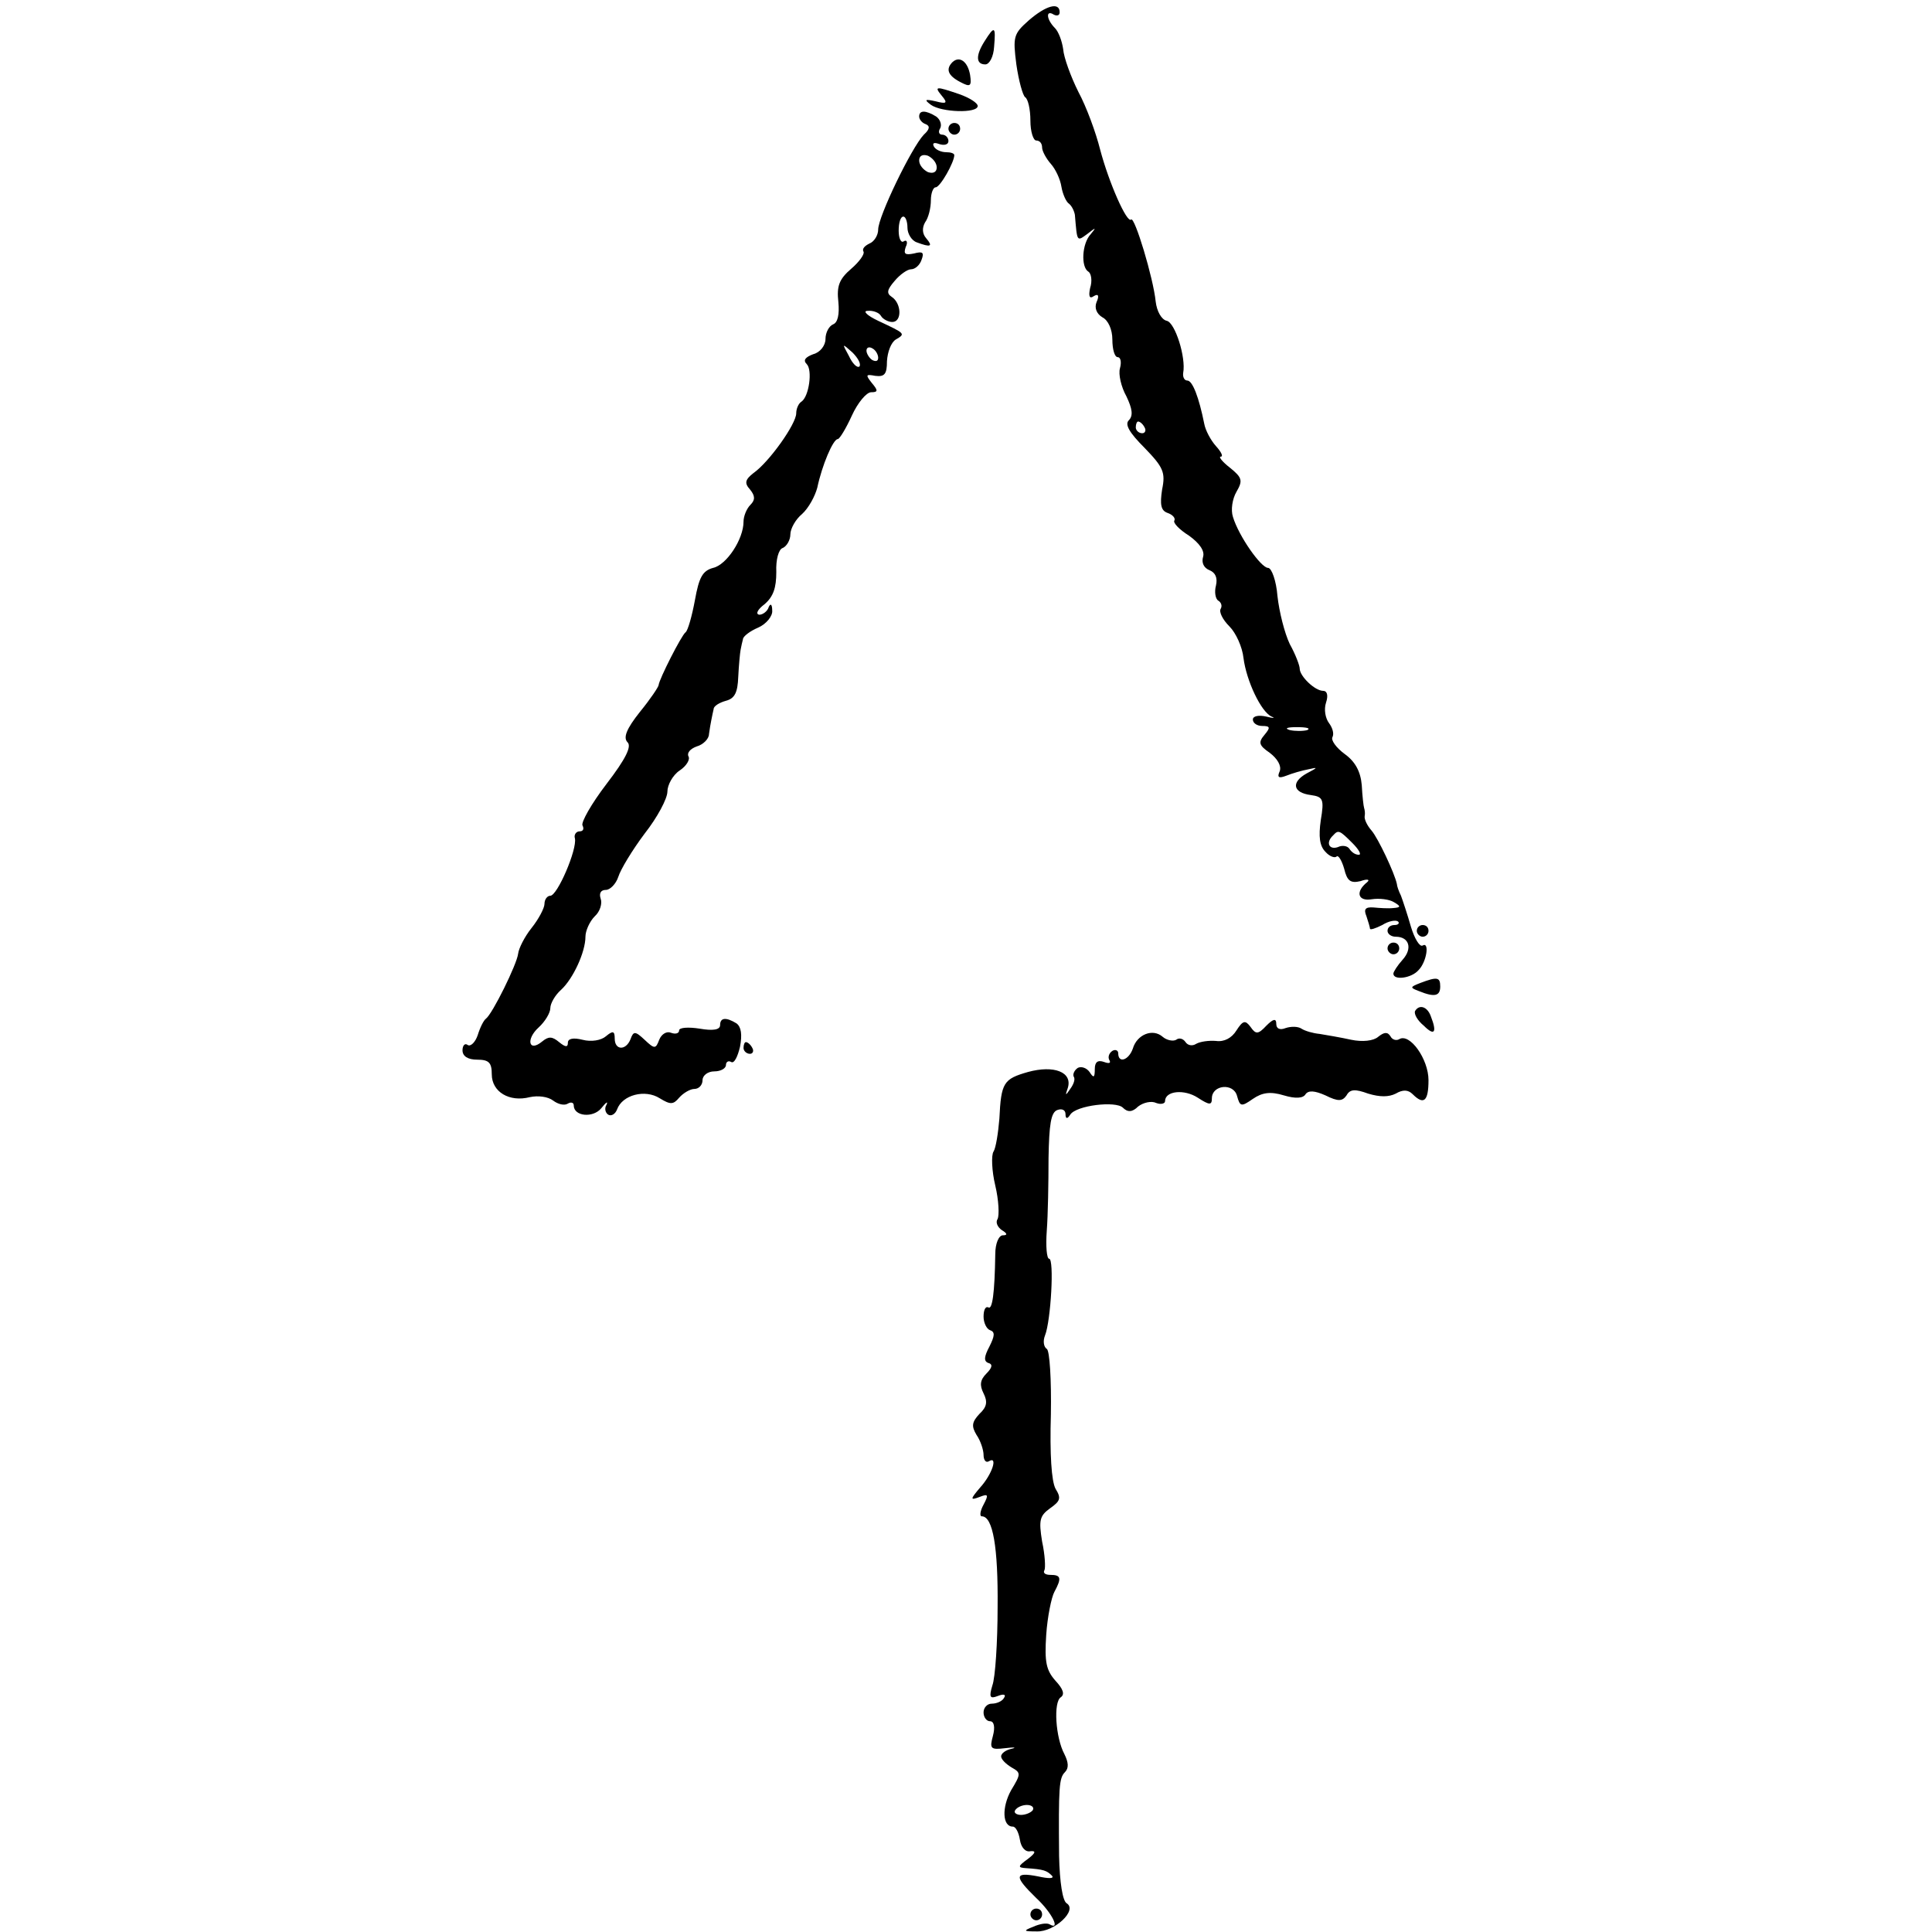 <?xml version="1.0" standalone="no"?>
<!DOCTYPE svg PUBLIC "-//W3C//DTD SVG 20010904//EN"
 "http://www.w3.org/TR/2001/REC-SVG-20010904/DTD/svg10.dtd">
<svg version="1.0" xmlns="http://www.w3.org/2000/svg"
 width="330pt" height="330pt" viewBox="0 0 330 330"
 preserveAspectRatio="xMidYMid meet">
<g transform="translate(0,330) scale(0.1,-0.1)"
fill="#000000" stroke="none">
<path d="M1757 3265 c-26 -23 -27 -28 -21 -75 4 -28 11 -53 15 -56 5 -3 9 -21
9 -40 0 -19 5 -34 10 -34 6 0 10 -5 10 -12 0 -6 7 -19 15 -28 8 -9 16 -26 18
-39 2 -12 8 -26 13 -29 5 -4 9 -13 10 -19 4 -47 3 -46 22 -32 14 11 15 11 5
-1 -15 -16 -17 -56 -4 -64 5 -3 7 -16 3 -28 -3 -14 -1 -19 6 -14 8 5 10 1 5
-10 -4 -10 0 -20 10 -26 10 -5 17 -21 17 -38 0 -17 4 -30 9 -30 5 0 7 -8 4
-19 -3 -10 2 -32 11 -48 10 -21 12 -33 4 -41 -7 -7 1 -21 27 -47 32 -33 36
-42 30 -71 -4 -26 -2 -36 9 -40 9 -3 14 -9 12 -13 -3 -4 9 -16 25 -26 18 -13
27 -26 24 -36 -3 -10 1 -19 11 -23 10 -4 14 -13 11 -26 -3 -11 -1 -23 4 -26 5
-3 7 -9 4 -14 -3 -5 3 -18 15 -30 11 -11 22 -35 24 -54 5 -39 30 -92 48 -100
7 -3 3 -3 -9 0 -13 3 -23 1 -23 -5 0 -6 7 -11 16 -11 14 0 14 -3 4 -15 -11
-13 -10 -18 9 -31 13 -10 20 -22 17 -31 -5 -11 -2 -13 11 -8 10 4 27 9 38 11
17 4 16 3 -3 -7 -27 -15 -24 -33 7 -37 21 -3 23 -7 17 -43 -4 -28 -2 -44 8
-54 7 -8 16 -11 19 -8 3 3 9 -7 13 -21 5 -21 11 -25 28 -21 11 4 17 3 11 -2
-20 -16 -16 -33 8 -29 13 2 30 0 38 -5 12 -7 12 -9 -1 -10 -8 -1 -24 0 -34 1
-14 1 -17 -3 -12 -15 3 -9 6 -19 6 -21 0 -3 9 0 21 6 11 7 23 9 27 6 3 -3 0
-6 -6 -6 -7 0 -12 -4 -12 -10 0 -5 6 -10 14 -10 23 0 29 -20 12 -39 -9 -10
-16 -21 -16 -24 0 -12 31 -8 43 6 14 14 19 49 7 42 -5 -3 -14 12 -20 32 -6 21
-14 45 -17 53 -4 8 -7 17 -7 20 -4 19 -32 78 -43 91 -8 9 -13 20 -12 25 1 5 0
11 -1 14 -1 3 -3 20 -4 39 -2 23 -11 40 -29 53 -15 11 -24 24 -21 29 3 6 0 16
-6 24 -6 8 -9 23 -5 35 4 12 2 20 -5 20 -14 0 -40 25 -40 38 0 5 -7 24 -17 42
-9 19 -18 55 -21 82 -2 26 -10 48 -16 48 -12 0 -50 54 -60 87 -4 12 -1 31 6
43 11 19 10 24 -11 41 -13 10 -20 19 -16 19 5 0 1 8 -8 18 -9 10 -18 27 -20
38 -9 45 -20 74 -29 74 -5 0 -8 6 -7 13 5 27 -14 86 -28 89 -9 2 -17 16 -19
33 -4 40 -36 146 -42 140 -7 -7 -38 63 -53 120 -7 28 -23 72 -37 98 -13 26
-25 59 -26 73 -2 14 -8 30 -14 36 -15 15 -16 32 -2 23 6 -3 10 -1 10 4 0 18
-23 12 -53 -14z m198 -695 c3 -5 1 -10 -4 -10 -6 0 -11 5 -11 10 0 6 2 10 4
10 3 0 8 -4 11 -10z m278 -517 c-7 -2 -21 -2 -30 0 -10 3 -4 5 12 5 17 0 24
-2 18 -5z m77 -193 c11 -11 16 -20 11 -20 -6 0 -12 4 -16 10 -3 5 -12 7 -20 3
-15 -5 -21 8 -8 20 9 10 11 9 33 -13z"/>
<path d="M1682 3230 c-16 -25 -15 -40 1 -40 7 0 14 13 15 30 3 35 1 37 -16 10z"/>
<path d="M1627 3194 c-12 -12 -8 -23 13 -34 17 -9 20 -8 17 12 -4 23 -18 33
-30 22z"/>
<path d="M1609 3136 c10 -12 8 -14 -11 -9 -18 4 -20 3 -8 -6 18 -13 80 -15 80
-2 0 5 -14 14 -31 20 -41 14 -44 14 -30 -3z"/>
<path d="M1570 3101 c0 -5 5 -11 11 -13 8 -3 7 -9 -3 -18 -21 -22 -78 -140
-78 -162 0 -10 -7 -21 -15 -24 -8 -4 -13 -9 -10 -14 2 -4 -7 -17 -21 -29 -21
-18 -25 -30 -22 -57 2 -21 -1 -35 -9 -38 -7 -3 -13 -14 -13 -25 0 -11 -9 -23
-21 -26 -13 -5 -18 -10 -11 -17 10 -10 4 -55 -9 -64 -5 -3 -9 -12 -9 -20 0
-18 -46 -83 -73 -102 -14 -11 -16 -17 -6 -28 9 -11 9 -18 1 -26 -7 -7 -12 -20
-12 -29 0 -30 -29 -74 -52 -79 -18 -5 -24 -16 -31 -55 -5 -27 -12 -52 -16 -55
-7 -5 -45 -80 -46 -90 0 -3 -14 -24 -32 -46 -23 -29 -29 -44 -21 -52 7 -7 -3
-28 -36 -71 -26 -34 -44 -66 -41 -71 3 -6 1 -10 -5 -10 -6 0 -10 -6 -8 -12 4
-19 -30 -98 -42 -98 -5 0 -10 -6 -10 -14 0 -7 -10 -26 -22 -41 -12 -15 -22
-35 -23 -44 -2 -18 -44 -103 -55 -111 -4 -3 -10 -15 -14 -28 -4 -12 -12 -20
-17 -17 -5 4 -9 -1 -9 -9 0 -10 9 -16 25 -16 20 0 25 -5 25 -25 0 -30 30 -48
65 -39 14 3 31 1 40 -6 8 -6 19 -9 25 -5 5 3 10 2 10 -3 0 -19 33 -22 47 -5 8
10 12 13 9 6 -4 -6 -2 -14 3 -17 5 -3 12 1 15 9 9 25 48 35 73 19 18 -11 23
-11 33 1 7 8 19 15 26 15 8 0 14 7 14 15 0 8 9 15 20 15 11 0 20 5 20 11 0 5
4 8 9 5 5 -3 11 9 15 26 4 21 2 34 -6 40 -18 11 -28 10 -28 -3 0 -8 -12 -10
-35 -6 -19 3 -35 2 -35 -3 0 -5 -6 -7 -14 -4 -7 3 -16 -2 -20 -12 -6 -16 -8
-16 -25 0 -16 15 -19 15 -24 1 -8 -20 -27 -19 -27 1 0 13 -3 14 -15 4 -8 -7
-25 -10 -40 -6 -16 4 -25 2 -25 -5 0 -8 -4 -8 -15 1 -12 10 -18 10 -29 1 -23
-19 -28 4 -6 24 11 10 20 25 20 33 0 8 8 22 18 31 21 19 42 65 42 91 0 10 7
26 16 35 9 8 13 22 10 30 -3 9 0 15 9 15 7 0 17 10 21 22 4 13 24 46 45 74 22
28 39 60 39 72 0 11 9 28 21 36 12 8 18 19 15 24 -3 6 3 13 14 17 11 3 21 13
21 21 1 8 3 19 4 24 1 6 3 14 4 19 0 5 10 11 21 14 15 4 20 14 21 41 1 20 3
41 4 46 1 6 3 14 4 18 0 5 12 14 26 20 14 6 25 20 24 29 0 11 -3 13 -6 6 -2
-7 -10 -13 -16 -13 -7 1 -3 9 9 18 15 13 20 28 20 55 -1 21 4 39 11 41 7 3 13
14 13 23 0 10 9 26 20 35 11 10 22 30 26 45 8 38 27 83 35 83 3 0 14 18 24 40
10 22 25 40 33 40 12 0 12 3 1 16 -11 14 -10 15 6 12 16 -2 20 3 20 25 1 16 7
32 15 37 17 10 17 10 -30 32 -19 9 -27 17 -18 17 9 1 20 -3 23 -9 3 -5 12 -10
19 -10 17 0 16 32 -1 43 -9 6 -8 12 5 27 9 11 22 20 28 20 7 0 15 7 18 16 5
13 2 15 -13 11 -15 -3 -18 -1 -14 11 4 8 2 13 -3 10 -5 -4 -9 5 -9 18 0 13 3
24 8 24 4 0 7 -9 7 -19 0 -10 7 -22 16 -25 24 -9 28 -7 16 7 -7 8 -7 18 -2 27
6 8 10 25 10 38 0 12 4 22 8 22 8 0 32 43 32 55 0 3 -6 5 -14 5 -8 0 -18 4
-21 10 -3 6 1 7 9 4 9 -3 16 -1 16 5 0 6 -5 11 -11 11 -5 0 -7 5 -3 11 3 6 0
15 -7 20 -18 11 -29 11 -29 0z m30 -87 c0 -8 -6 -11 -15 -8 -8 4 -15 12 -15
20 0 8 6 11 15 8 8 -4 15 -12 15 -20z m-132 -340 c-4 -3 -12 5 -18 18 -12 22
-12 22 6 6 10 -10 15 -20 12 -24z m32 15 c0 -6 -4 -7 -10 -4 -5 3 -10 11 -10
16 0 6 5 7 10 4 6 -3 10 -11 10 -16z"/>
<path d="M1620 3080 c0 -5 5 -10 10 -10 6 0 10 5 10 10 0 6 -4 10 -10 10 -5 0
-10 -4 -10 -10z"/>
<path d="M2420 1710 c0 -5 5 -10 10 -10 6 0 10 5 10 10 0 6 -4 10 -10 10 -5 0
-10 -4 -10 -10z"/>
<path d="M2370 1680 c0 -5 5 -10 10 -10 6 0 10 5 10 10 0 6 -4 10 -10 10 -5 0
-10 -4 -10 -10z"/>
<path d="M2426 1621 c-18 -7 -18 -8 -2 -14 27 -11 36 -8 36 8 0 16 -5 17 -34
6z"/>
<path d="M2417 1573 c-2 -5 4 -16 15 -25 18 -18 23 -12 12 16 -6 17 -20 21
-27 9z"/>
<path d="M2112 1540 c-8 -13 -21 -20 -35 -18 -12 1 -27 -1 -34 -5 -6 -4 -14
-3 -18 3 -4 6 -11 8 -16 4 -5 -3 -16 -1 -23 5 -17 15 -44 4 -51 -20 -7 -20
-25 -26 -25 -8 0 5 -5 7 -10 4 -6 -4 -8 -11 -5 -16 3 -5 -1 -6 -9 -3 -11 4
-16 0 -16 -12 0 -15 -2 -16 -9 -5 -5 7 -14 10 -20 7 -6 -4 -9 -11 -7 -15 3 -4
0 -13 -6 -21 -8 -12 -9 -12 -4 2 8 27 -24 39 -68 27 -42 -12 -46 -18 -49 -80
-2 -24 -6 -50 -10 -56 -4 -6 -3 -33 3 -58 6 -25 7 -51 4 -57 -4 -6 0 -14 7
-19 10 -6 10 -9 2 -9 -7 0 -13 -14 -13 -32 -1 -67 -5 -96 -12 -91 -5 2 -8 -5
-8 -16 0 -10 5 -21 11 -23 9 -3 8 -10 -1 -28 -9 -17 -10 -25 -2 -28 8 -2 7 -8
-3 -18 -11 -11 -12 -20 -5 -34 7 -14 6 -23 -7 -35 -13 -14 -14 -21 -5 -36 7
-10 12 -26 12 -34 0 -9 4 -14 9 -11 16 10 6 -22 -15 -45 -17 -20 -17 -22 -1
-16 15 6 16 4 7 -13 -6 -11 -7 -20 -3 -20 19 0 28 -53 27 -155 0 -60 -4 -121
-9 -134 -6 -20 -4 -23 9 -18 10 4 15 3 11 -3 -3 -6 -13 -10 -21 -10 -8 0 -14
-7 -14 -15 0 -8 5 -15 11 -15 7 0 9 -10 5 -25 -6 -22 -4 -24 21 -21 16 2 20 1
11 -1 -10 -2 -18 -8 -18 -13 0 -5 8 -13 18 -19 16 -9 16 -11 -1 -39 -16 -29
-15 -62 3 -62 5 0 10 -10 12 -22 2 -14 10 -22 18 -20 10 1 9 -3 -4 -13 -18
-13 -18 -15 -3 -16 30 -2 35 -4 44 -13 4 -5 -6 -5 -24 -1 -41 8 -41 0 -3 -37
27 -25 42 -56 23 -45 -5 3 -17 1 -28 -4 -18 -7 -17 -8 6 -8 30 -1 70 36 51 48
-7 4 -12 36 -13 81 -1 118 0 133 10 143 7 7 6 17 -1 31 -15 28 -19 89 -6 97 7
5 4 14 -9 28 -16 18 -19 32 -16 78 2 31 9 65 14 74 13 24 11 29 -7 29 -8 0
-13 3 -10 8 2 4 1 26 -4 49 -6 37 -4 44 14 57 17 12 19 17 9 33 -7 13 -10 59
-8 127 1 59 -2 109 -7 112 -5 3 -7 13 -3 23 10 25 16 131 7 131 -4 0 -6 21 -4
48 2 26 3 82 3 124 1 57 4 78 15 82 8 3 14 0 14 -7 0 -8 3 -9 8 -1 10 16 78
24 90 12 8 -8 16 -8 26 2 9 7 23 10 31 6 8 -3 15 -1 15 3 0 18 33 21 56 6 20
-13 24 -13 24 -1 0 23 37 27 43 4 5 -18 7 -19 27 -5 16 11 30 13 53 6 20 -6
33 -5 37 2 5 7 16 6 34 -2 22 -11 29 -10 36 0 6 11 15 11 37 3 20 -6 35 -6 47
0 12 7 21 7 29 -1 19 -19 27 -12 27 24 0 36 -32 81 -50 70 -5 -3 -12 -1 -15 5
-5 8 -11 7 -21 -1 -8 -7 -27 -9 -46 -5 -18 4 -42 8 -54 10 -11 1 -25 5 -31 9
-6 4 -18 4 -27 1 -10 -4 -16 -1 -16 7 0 10 -5 9 -17 -3 -14 -15 -18 -15 -27
-2 -9 12 -13 11 -24 -6z m-348 -1332 c-3 -4 -12 -8 -20 -8 -8 0 -13 4 -10 8 3
5 12 9 20 9 8 0 13 -4 10 -9z"/>
<path d="M1270 1510 c0 -5 5 -10 11 -10 5 0 7 5 4 10 -3 6 -8 10 -11 10 -2 0
-4 -4 -4 -10z"/>
<path d="M1760 30 c0 -5 5 -10 10 -10 6 0 10 5 10 10 0 6 -4 10 -10 10 -5 0
-10 -4 -10 -10z"/>
</g>
</svg>
